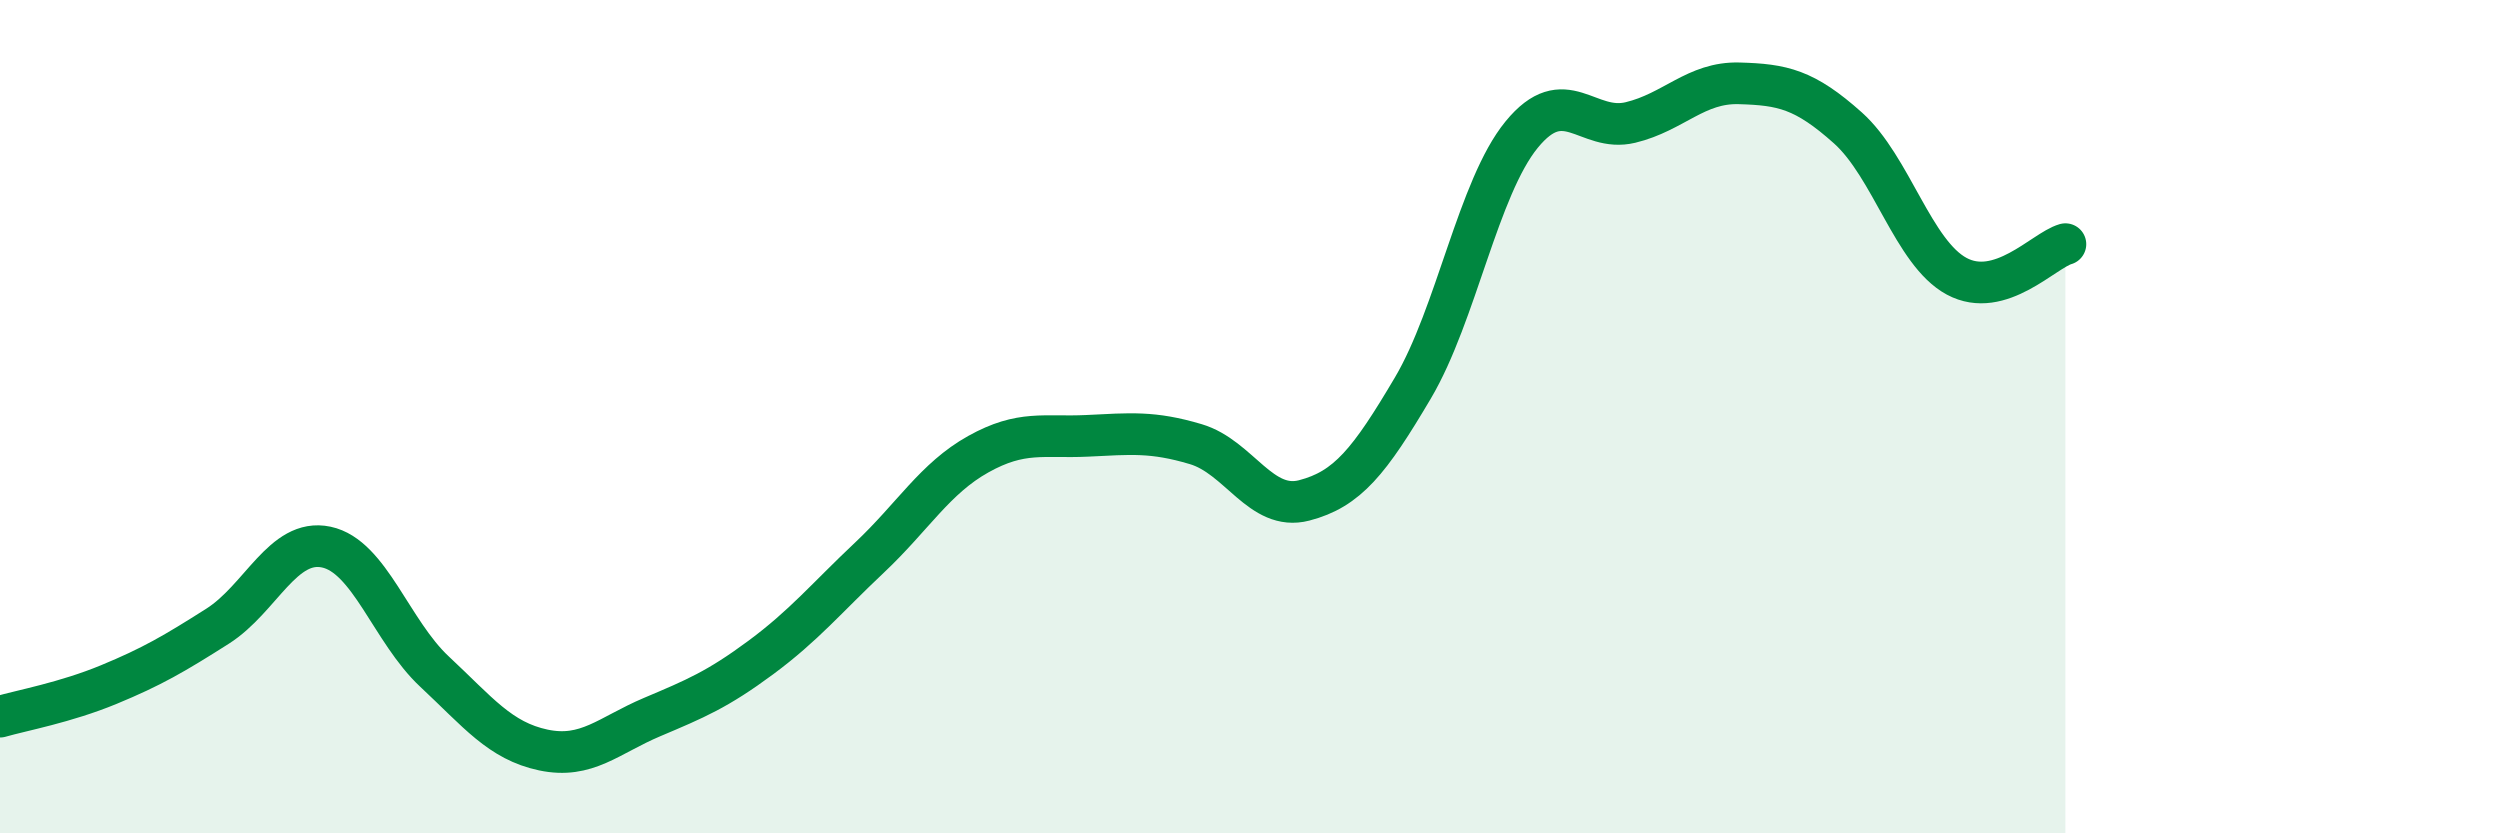 
    <svg width="60" height="20" viewBox="0 0 60 20" xmlns="http://www.w3.org/2000/svg">
      <path
        d="M 0,17.2 C 0.52,17.05 1.57,16.86 2.61,16.43 C 3.65,16 4.18,15.69 5.22,15.03 C 6.26,14.37 6.79,12.91 7.83,13.13 C 8.87,13.35 9.39,15.15 10.43,16.12 C 11.47,17.09 12,17.78 13.04,18 C 14.08,18.22 14.61,17.65 15.65,17.21 C 16.69,16.77 17.22,16.55 18.26,15.78 C 19.3,15.01 19.83,14.36 20.87,13.38 C 21.91,12.4 22.44,11.48 23.48,10.9 C 24.52,10.32 25.05,10.51 26.09,10.46 C 27.13,10.41 27.66,10.35 28.7,10.66 C 29.74,10.97 30.26,12.28 31.3,12.01 C 32.34,11.74 32.87,11.07 33.91,9.31 C 34.95,7.55 35.48,4.5 36.52,3.23 C 37.56,1.96 38.09,3.19 39.13,2.94 C 40.17,2.69 40.7,1.97 41.74,2 C 42.78,2.03 43.31,2.14 44.35,3.07 C 45.39,4 45.92,6.07 46.96,6.63 C 48,7.19 49.05,6.01 49.57,5.86L49.57 20L0 20Z"
        fill="#008740"
        opacity="0.1"
        stroke-linecap="round"
        stroke-linejoin="round"
      />
      <path
        d="M 0,17.2 C 0.52,17.05 1.57,16.86 2.61,16.43 C 3.65,16 4.18,15.69 5.22,15.03 C 6.26,14.37 6.79,12.91 7.83,13.13 C 8.87,13.35 9.39,15.15 10.43,16.12 C 11.47,17.09 12,17.78 13.04,18 C 14.08,18.22 14.61,17.65 15.65,17.21 C 16.69,16.77 17.22,16.55 18.26,15.78 C 19.3,15.01 19.83,14.36 20.87,13.38 C 21.91,12.4 22.44,11.48 23.48,10.9 C 24.52,10.32 25.05,10.51 26.09,10.46 C 27.13,10.41 27.66,10.35 28.7,10.66 C 29.74,10.97 30.26,12.28 31.3,12.01 C 32.34,11.74 32.87,11.07 33.91,9.31 C 34.95,7.55 35.48,4.5 36.52,3.23 C 37.56,1.96 38.09,3.19 39.13,2.94 C 40.17,2.69 40.7,1.97 41.74,2 C 42.78,2.03 43.31,2.14 44.35,3.07 C 45.39,4 45.92,6.07 46.96,6.63 C 48,7.19 49.05,6.01 49.57,5.86"
        stroke="#008740"
        stroke-width="1"
        fill="none"
        stroke-linecap="round"
        stroke-linejoin="round"
      />
    </svg>
  